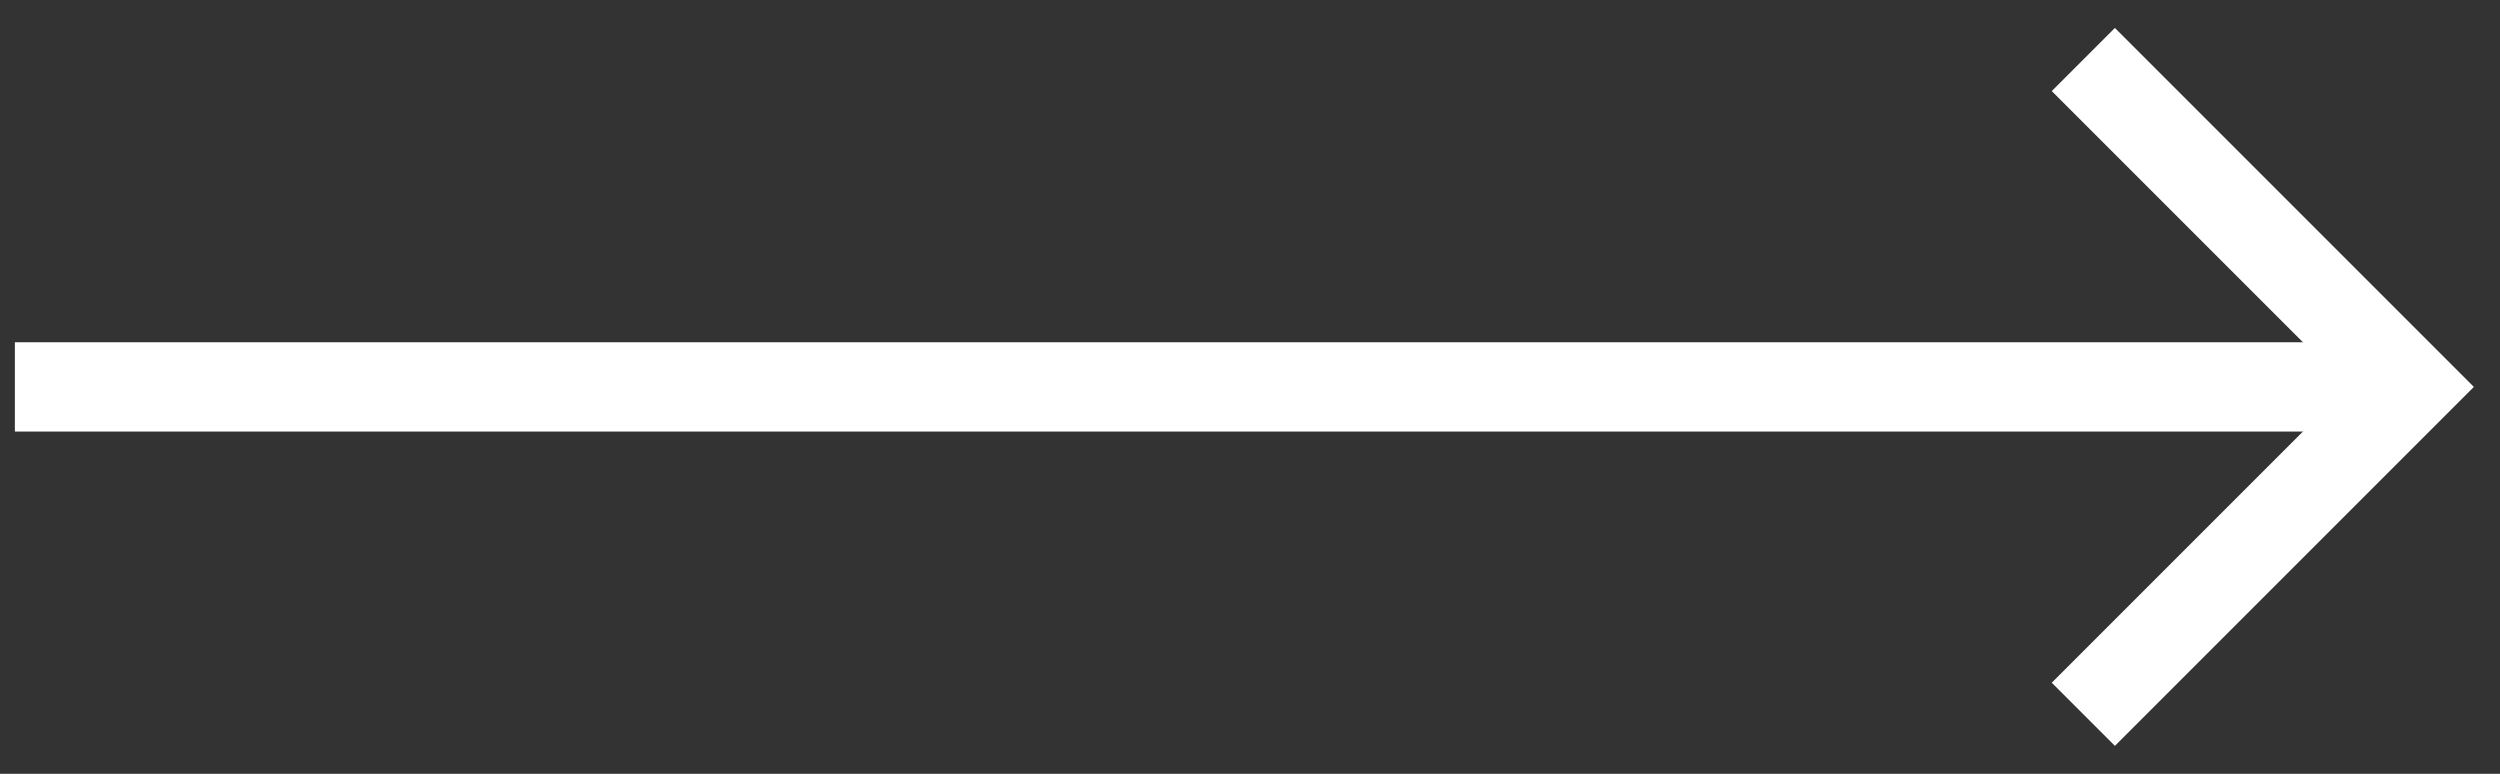 <?xml version="1.0" encoding="UTF-8"?>
<svg xmlns="http://www.w3.org/2000/svg" width="42" height="13" viewBox="0 0 42 13" fill="none">
  <rect x="0" y="0" width="42" height="13" fill="#333333" stroke="none"/>
  <path d="M39.714 6.5L1 6.5" stroke="#fff" stroke-width="1.5" stroke-miterlimit="10" stroke-linecap="square"></path>
  <path d="M35 12L40.5 6.5L35 1" stroke="#fff" stroke-width="1.5"></path>
</svg>

